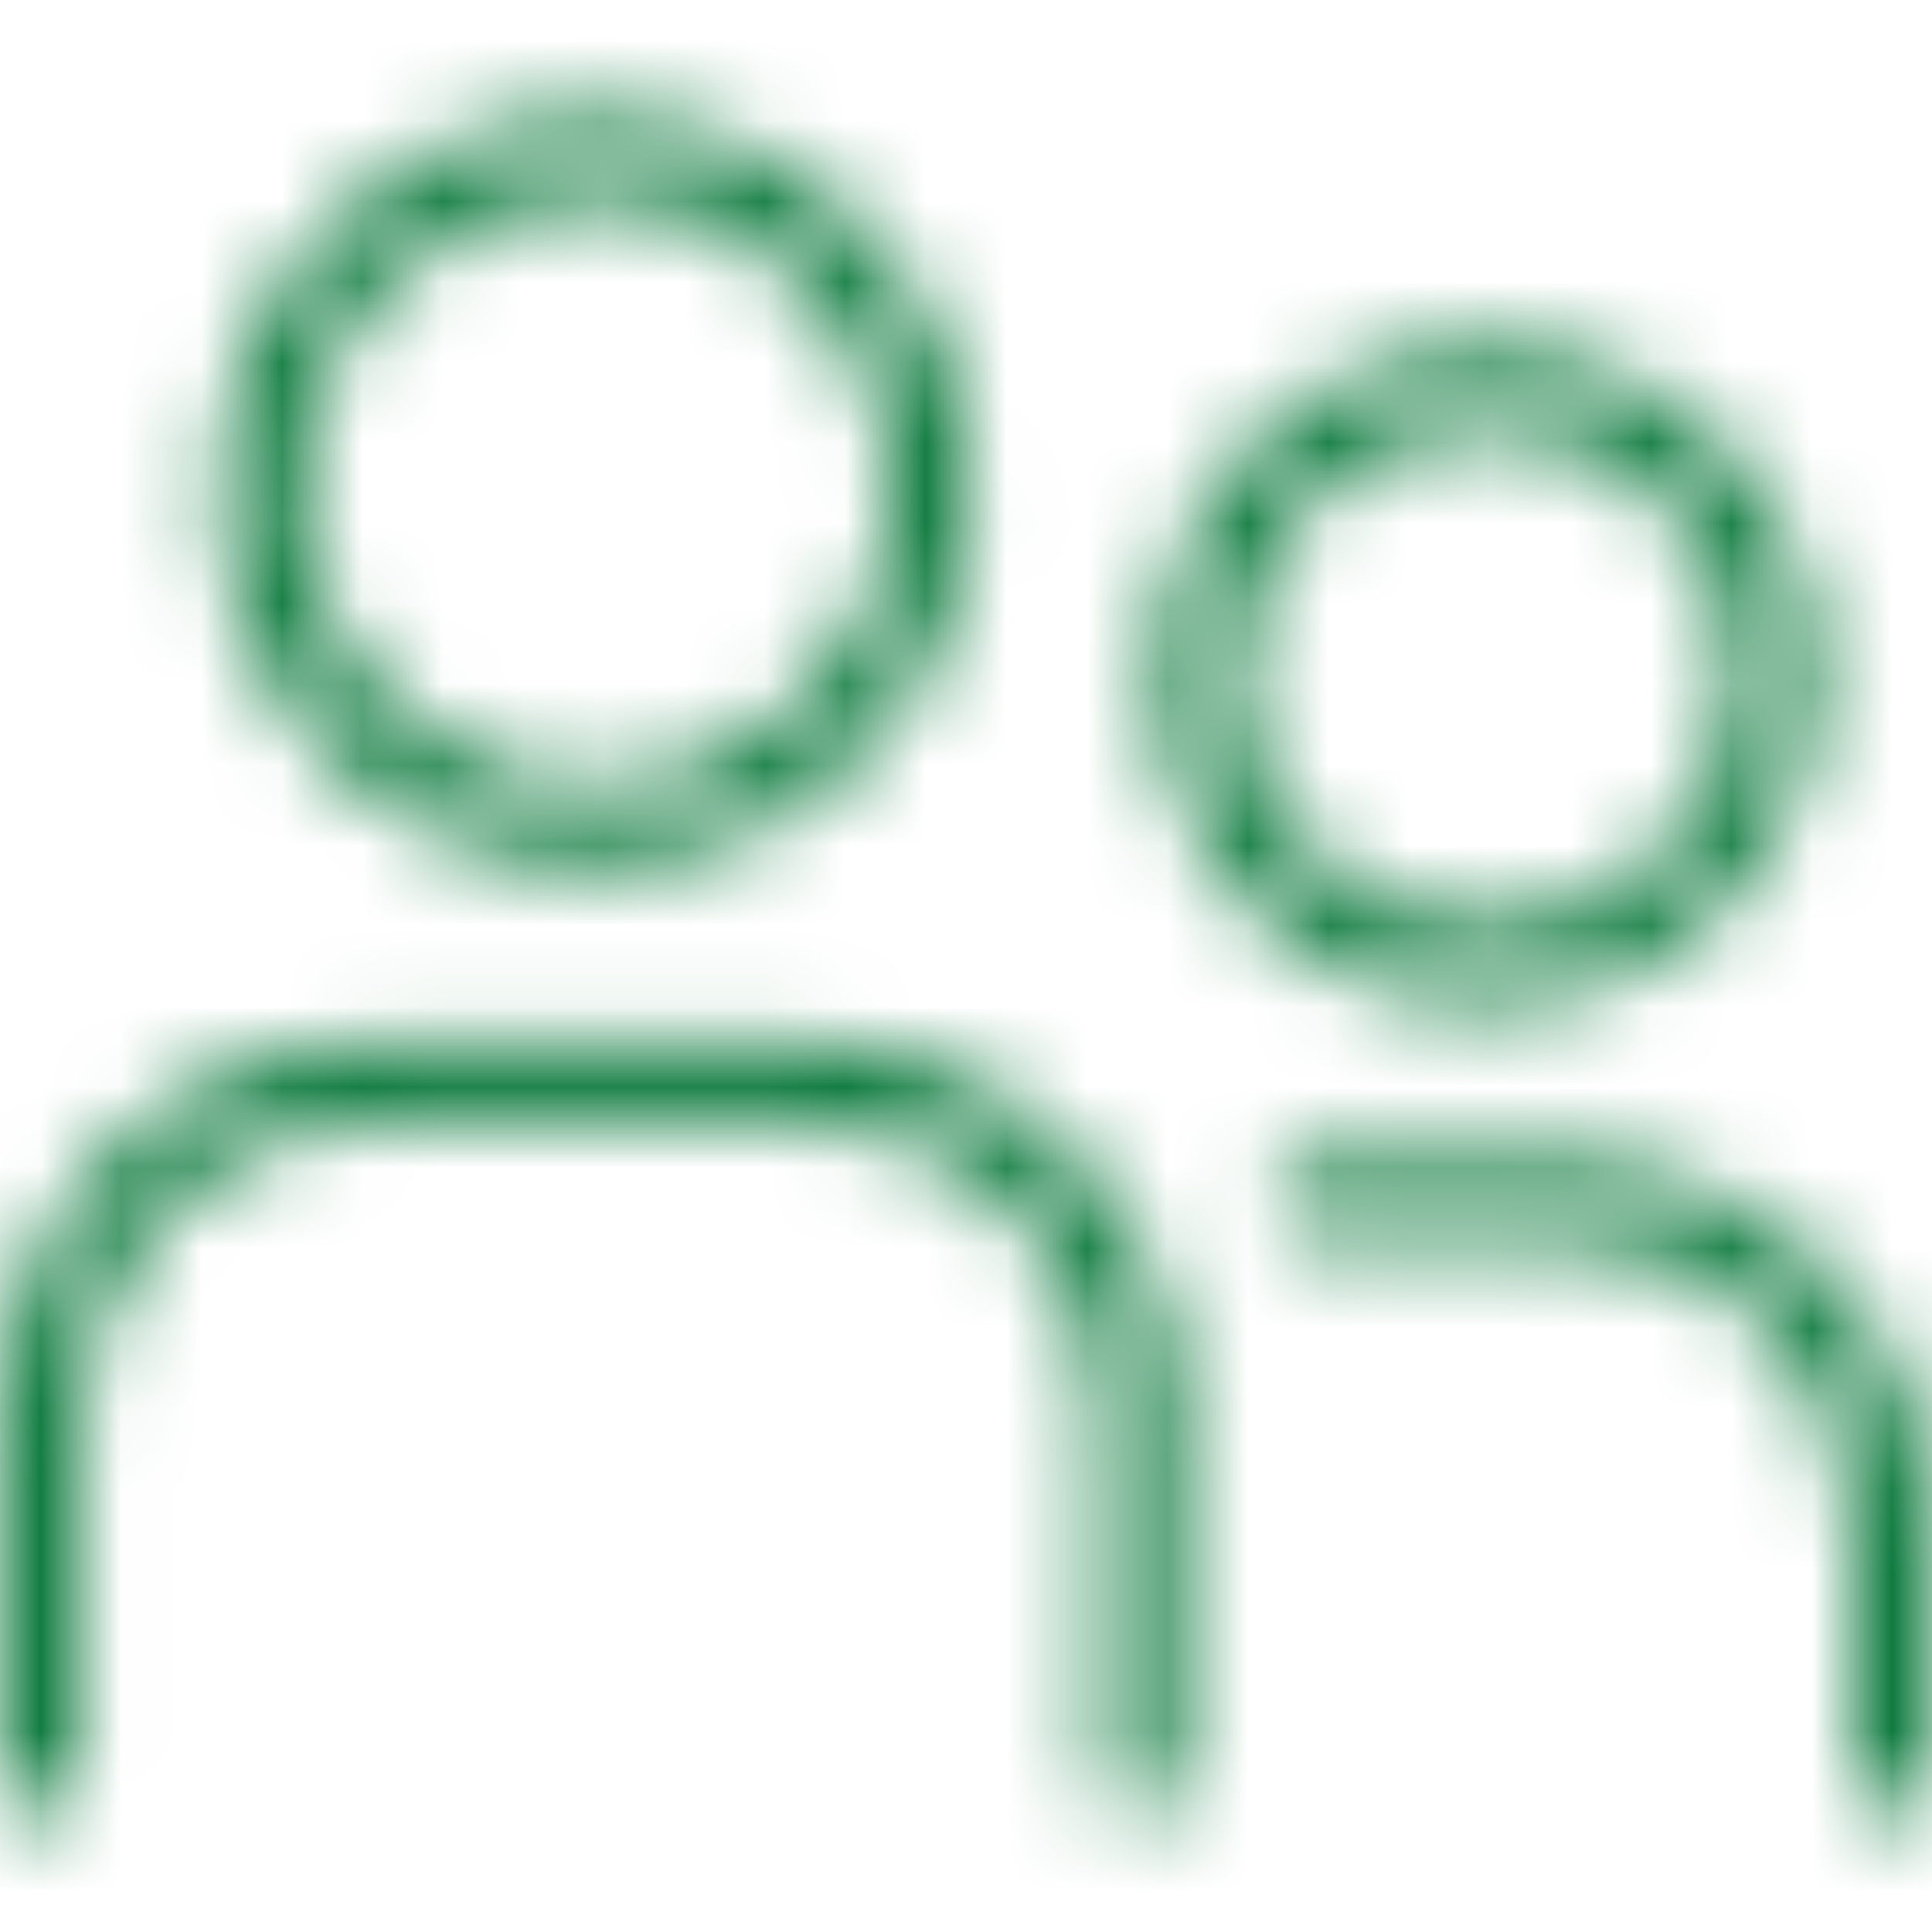 <svg width="24" height="24" viewBox="0 0 24 24" fill="none" xmlns="http://www.w3.org/2000/svg">
<mask id="mask0_282_1923" style="mask-type:alpha" maskUnits="userSpaceOnUse" x="0" y="1" width="24" height="22">
<path fill-rule="evenodd" clip-rule="evenodd" d="M2.723 6.109C2.723 3.532 4.812 1.443 7.389 1.443C9.966 1.443 12.055 3.532 12.055 6.109C12.055 8.686 9.966 10.774 7.389 10.774C4.812 10.774 2.723 8.686 2.723 6.109ZM7.389 2.443C5.364 2.443 3.723 4.084 3.723 6.109C3.723 8.133 5.364 9.775 7.389 9.775C9.413 9.775 11.055 8.133 11.055 6.109C11.055 4.084 9.413 2.443 7.389 2.443Z" fill="black"/>
<path d="M4.678 12.937C3.441 12.937 2.254 13.428 1.379 14.303C0.504 15.178 0.013 16.365 0.013 17.602V22.057C0.013 22.333 0.236 22.557 0.513 22.557C0.789 22.557 1.013 22.333 1.013 22.057V17.602C1.013 16.63 1.399 15.698 2.086 15.01C2.774 14.323 3.706 13.937 4.678 13.937H9.999C10.971 13.937 11.903 14.323 12.591 15.01C13.278 15.698 13.665 16.63 13.665 17.602V22.057C13.665 22.333 13.888 22.557 14.165 22.557C14.441 22.557 14.665 22.333 14.665 22.057V17.602C14.665 16.365 14.173 15.178 13.298 14.303C12.423 13.428 11.236 12.937 9.999 12.937H4.678Z" fill="black"/>
<path d="M19.19 14.373L16.316 14.373C16.04 14.373 15.816 14.597 15.816 14.873C15.816 15.149 16.04 15.373 16.316 15.373L19.19 15.373C20.18 15.373 21.251 15.771 21.926 16.447C22.614 17.134 23 18.067 23 19.039V22.057C23 22.333 23.224 22.557 23.5 22.557C23.776 22.557 24 22.333 24 22.057V19.039C24 17.802 23.508 16.615 22.633 15.74C21.747 14.853 20.41 14.373 19.19 14.373Z" fill="black"/>
<path fill-rule="evenodd" clip-rule="evenodd" d="M18.471 4.316C16.212 4.316 14.38 6.148 14.38 8.408C14.38 10.668 16.212 12.5 18.471 12.5C20.731 12.5 22.563 10.668 22.563 8.408C22.563 6.148 20.731 4.316 18.471 4.316ZM15.38 8.408C15.38 6.7 16.764 5.316 18.471 5.316C20.179 5.316 21.563 6.7 21.563 8.408C21.563 10.116 20.179 11.5 18.471 11.5C16.764 11.5 15.38 10.116 15.38 8.408Z" fill="black"/>
</mask>
<g mask="url(#mask0_282_1923)">
<rect width="24" height="24" fill="#0F7B3F"/>
</g>
</svg>
